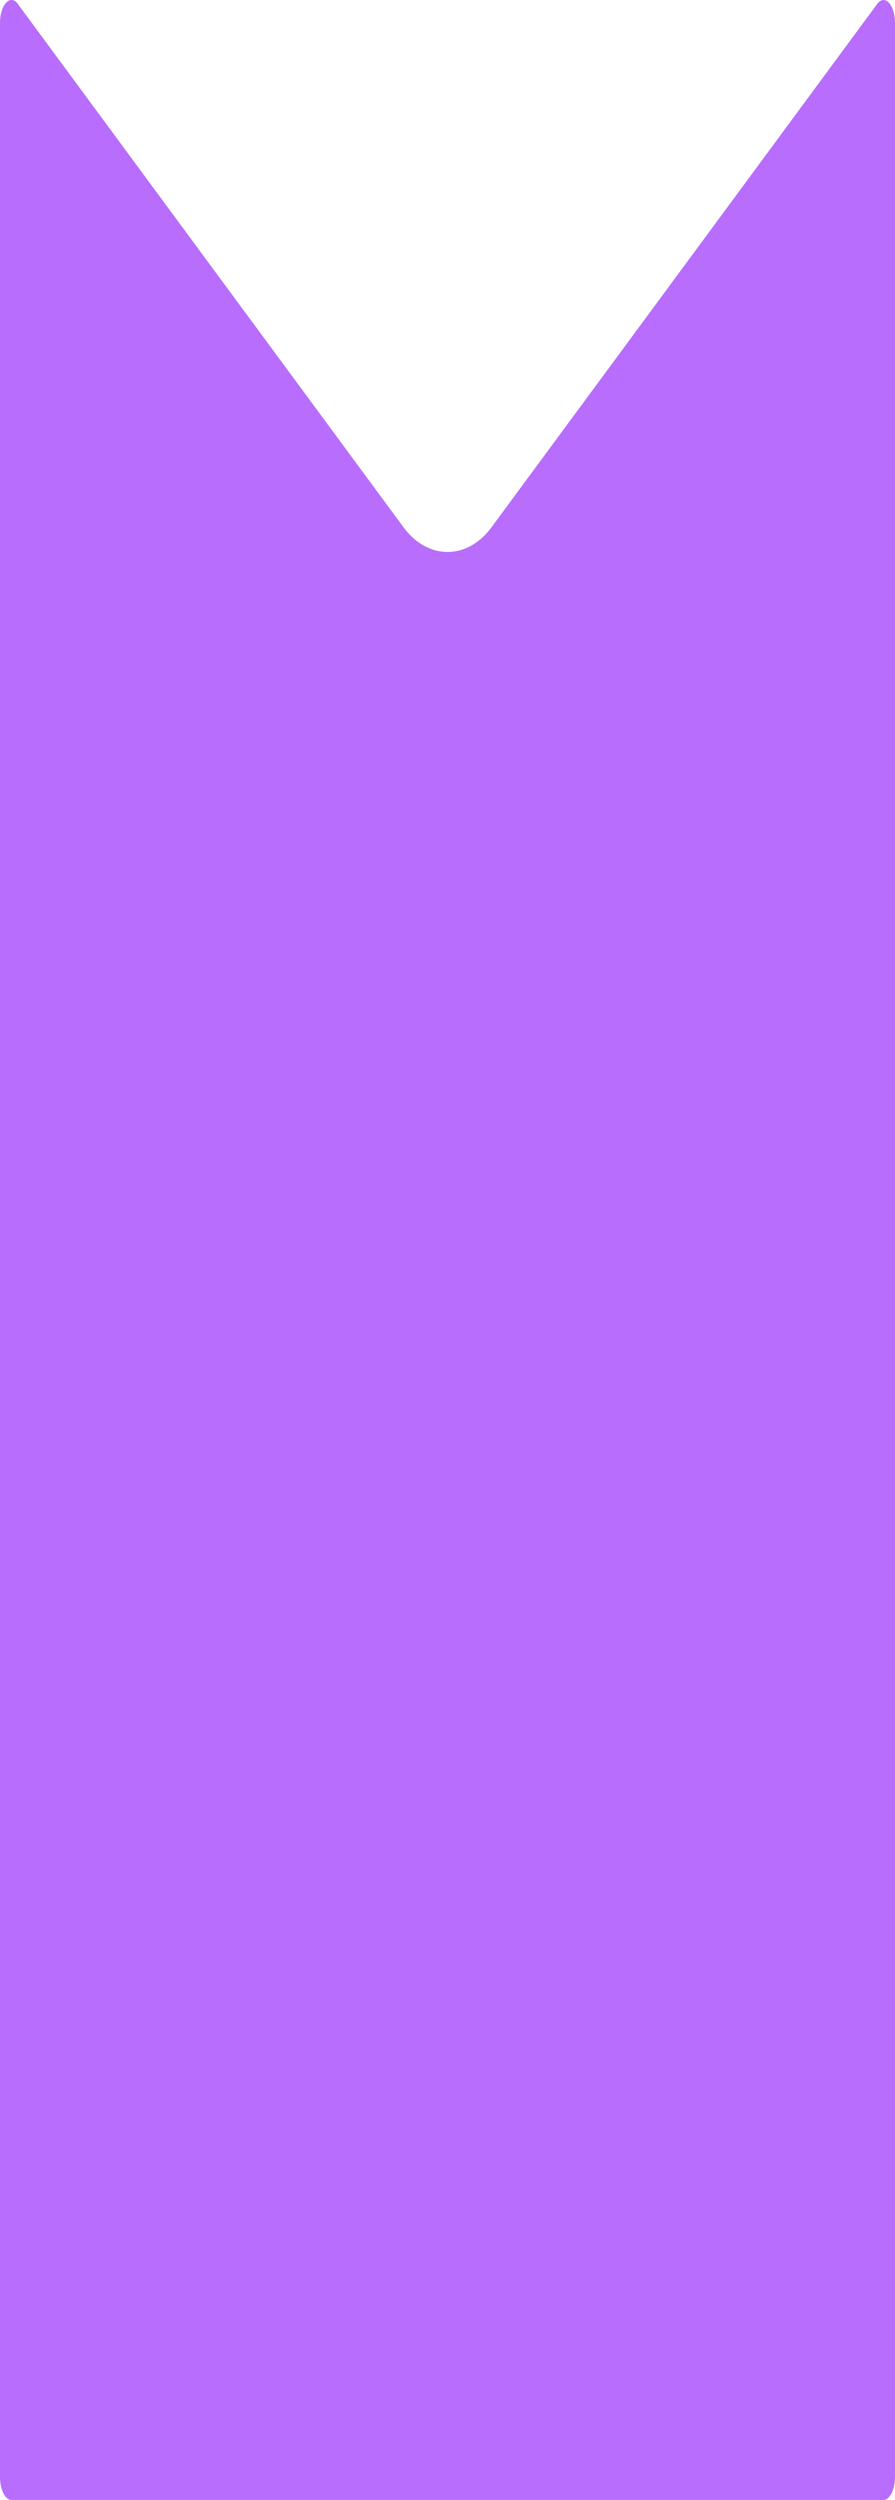 <?xml version="1.0" encoding="UTF-8"?> <svg xmlns="http://www.w3.org/2000/svg" id="Слой_1" data-name="Слой 1" viewBox="0 0 363.43 1014.1"> <defs> <style>.cls-1{fill:#b86dfd;}</style> </defs> <path class="cls-1" d="M358.76,1014.1H4.65c-2.57,0-4.65-4.21-4.65-9.39L0,9.4c0-7.51,4.16-12,7.24-7.79L163.89,213.93c9.81,13.3,25.85,13.3,35.66,0L356.19,1.62c3.09-4.19,7.24.28,7.24,7.79l0,995.3C363.4,1009.89,361.32,1014.1,358.76,1014.1Z"></path> </svg> 